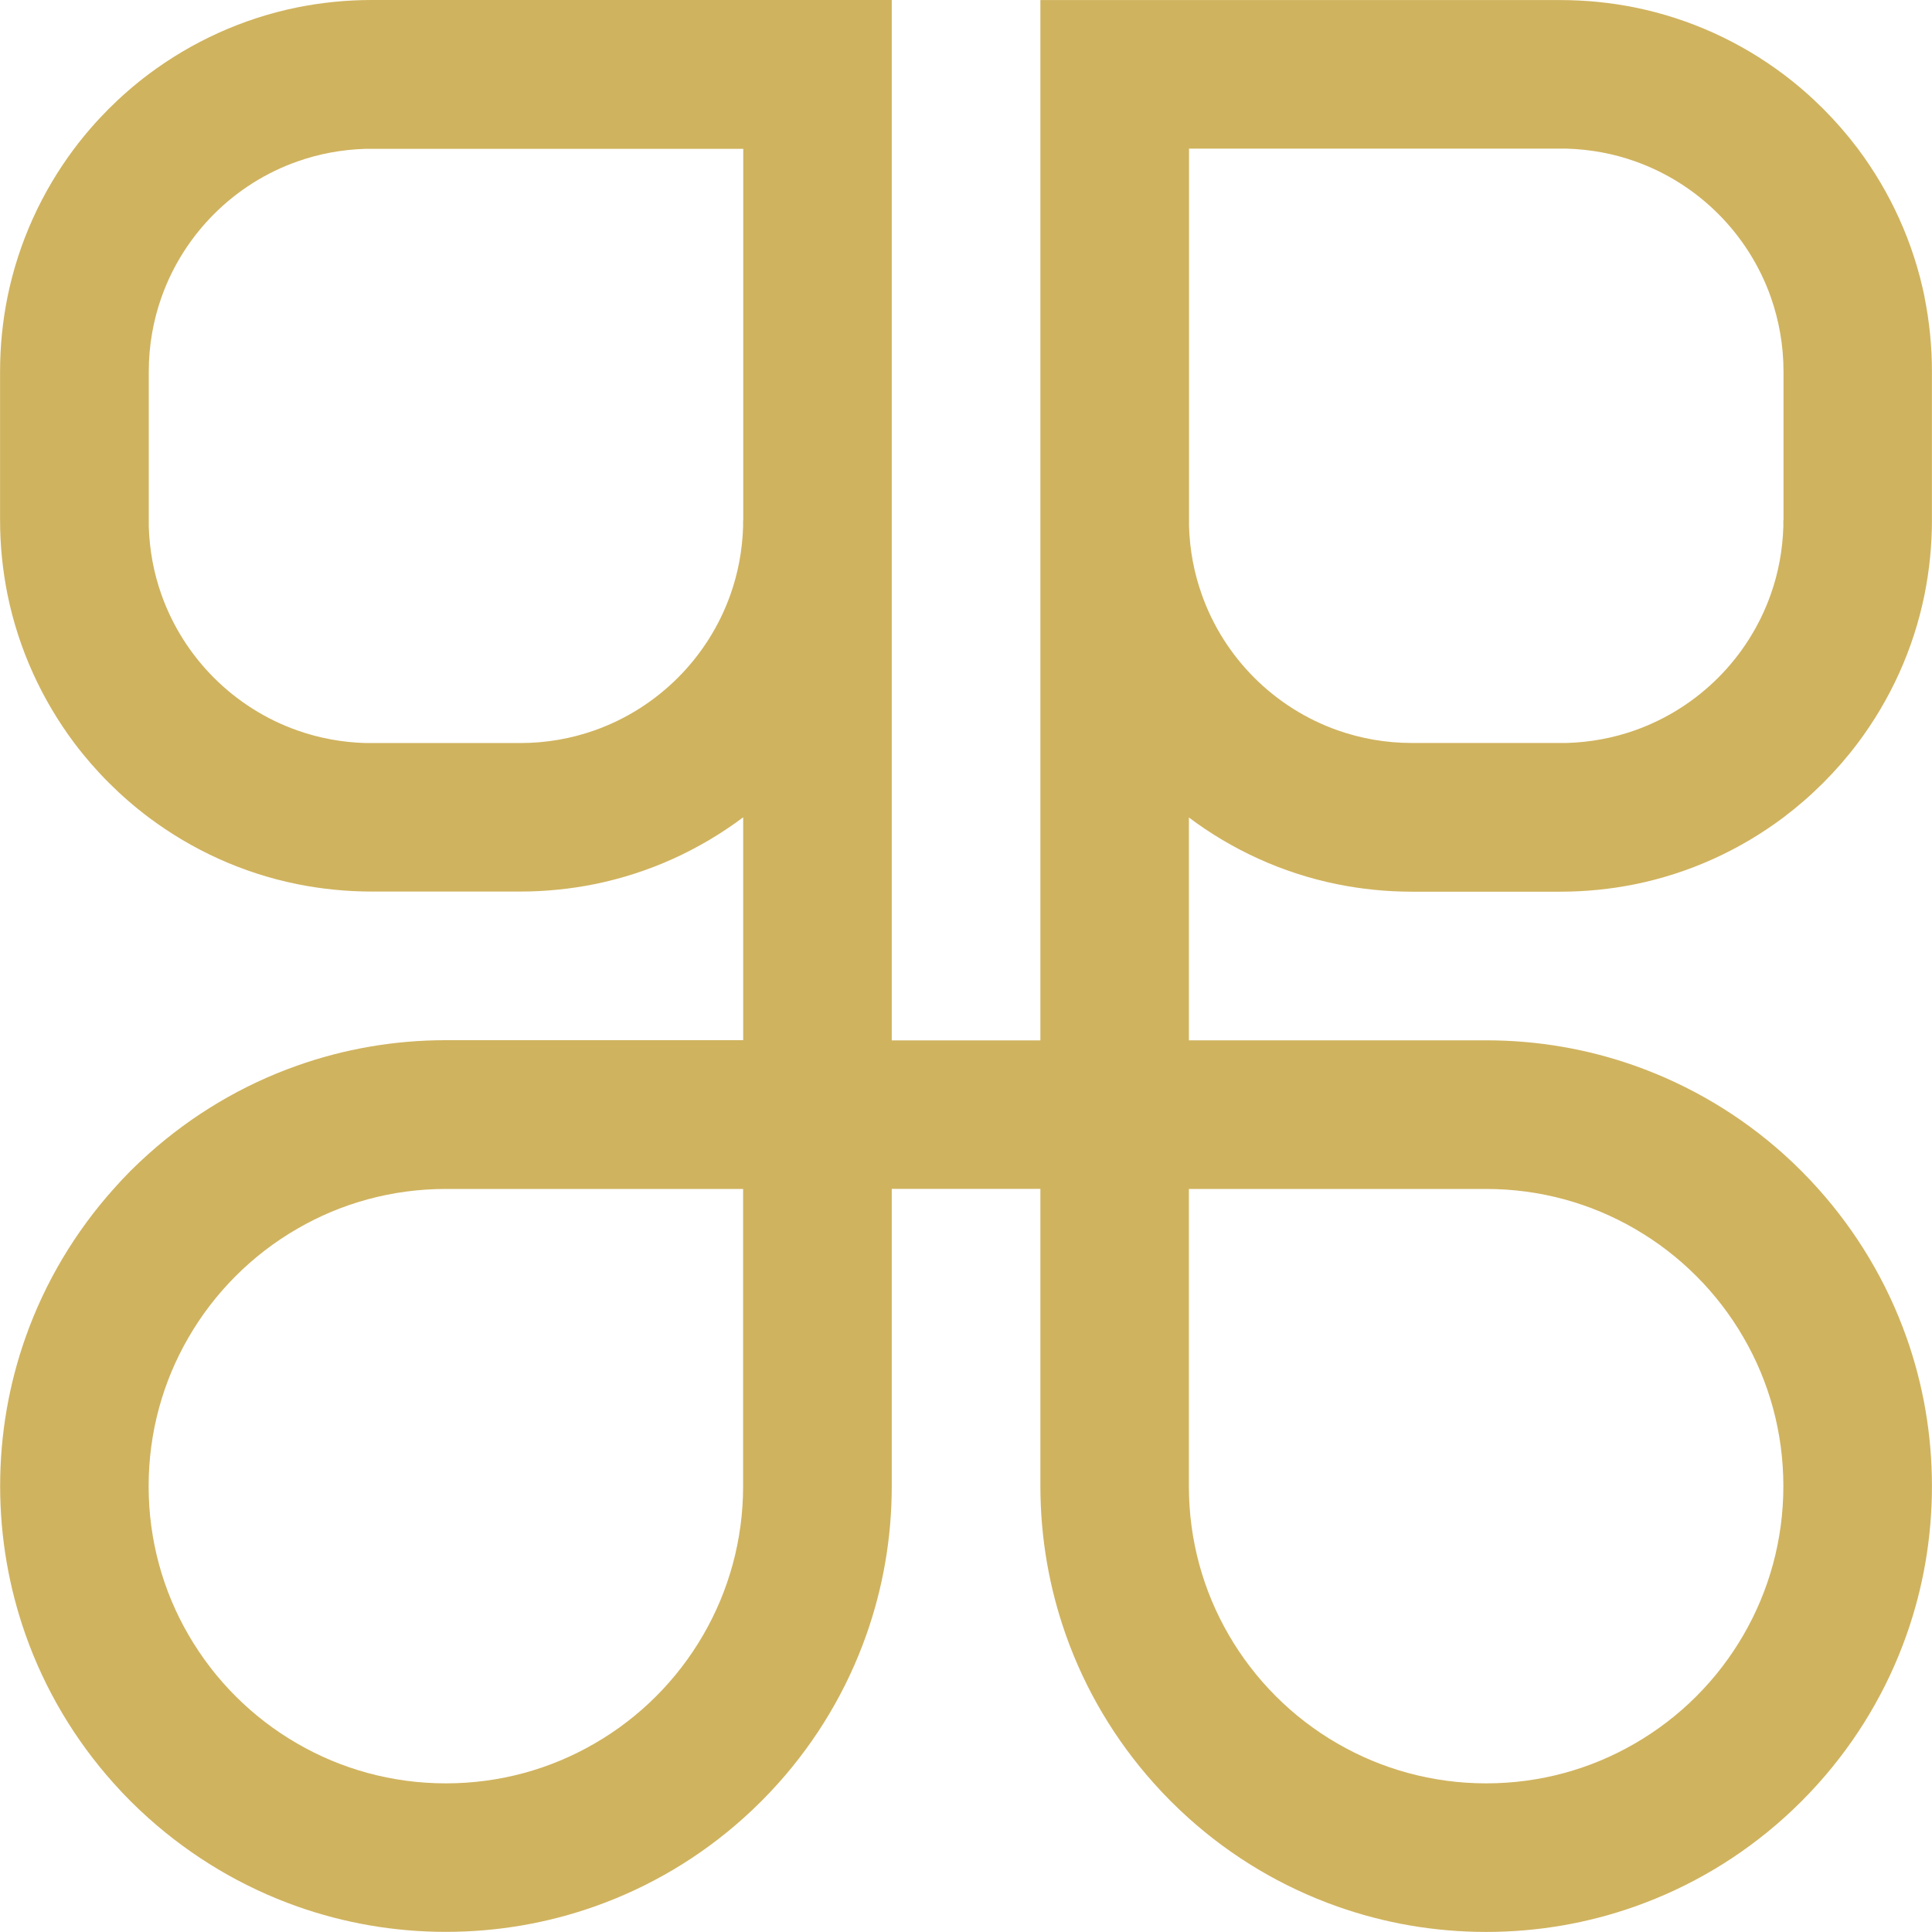 <?xml version="1.0" encoding="UTF-8"?>
<svg id="Camada_1" data-name="Camada 1" xmlns="http://www.w3.org/2000/svg" viewBox="0 0 277.12 277.12">
  <defs>
    <style>
      .cls-1 {
        fill: #d0b35f;
      }
    </style>
  </defs>
  <g id="Paggou_-_Horizontal" data-name="Paggou - Horizontal">
    <path id="Symbol" class="cls-1" d="m276.06,42.63c-1.6-7.87-4.94-15.11-9.58-21.31-3.04-4.03-6.63-7.63-10.66-10.66-6.2-4.66-13.44-7.99-21.32-9.59-3.44-.69-7.01-1.06-10.66-1.06h-74.61v149.22h-21.32V0H53.3c-3.65,0-7.21.37-10.66,1.06-7.88,1.6-15.12,4.94-21.32,9.58-4.04,3.04-7.63,6.63-10.67,10.67-4.65,6.2-7.98,13.44-9.58,21.31-.69,3.44-1.06,7.01-1.06,10.66v21.31c0,3.65.37,7.21,1.06,10.66,1.6,7.88,4.94,15.12,9.58,21.32,3.04,4.04,6.63,7.63,10.67,10.67,6.2,4.65,13.44,7.99,21.32,9.58,3.44.69,7.01,1.06,10.66,1.06h21.32c3.65,0,7.21-.37,10.66-1.06,7.88-1.6,15.12-4.94,21.32-9.59v31.97h-42.64c-7.47,0-14.65,1.28-21.31,3.64-7.94,2.8-15.16,7.14-21.32,12.65-1.77,1.57-3.45,3.25-5.02,5.03-5.51,6.16-9.85,13.38-12.65,21.32-2.36,6.67-3.64,13.84-3.64,21.31s1.29,14.65,3.64,21.32c2.8,7.94,7.13,15.16,12.64,21.31,1.57,1.77,3.26,3.45,5.03,5.03,6.16,5.51,13.38,9.84,21.32,12.65,6.67,2.36,13.84,3.64,21.31,3.64s14.65-1.28,21.32-3.64c7.94-2.8,15.17-7.13,21.32-12.64,1.77-1.58,3.45-3.27,5.03-5.03,5.51-6.15,9.84-13.37,12.64-21.31,2.36-6.67,3.64-13.84,3.64-21.32v-42.63h21.32v42.63c0,7.48,1.29,14.65,3.64,21.32,2.8,7.94,7.13,15.16,12.64,21.31,1.57,1.77,3.25,3.44,5.02,5.03,6.15,5.52,13.38,9.85,21.32,12.65,6.67,2.36,13.84,3.64,21.32,3.64s14.65-1.28,21.31-3.64c7.94-2.8,15.17-7.13,21.32-12.64,1.77-1.58,3.45-3.27,5.03-5.03,5.51-6.15,9.84-13.37,12.64-21.31,2.36-6.67,3.64-13.84,3.64-21.32s-1.28-14.65-3.64-21.31c-2.81-7.94-7.14-15.16-12.65-21.32-1.58-1.77-3.26-3.45-5.02-5.03-6.15-5.51-13.38-9.84-21.32-12.65-6.67-2.36-13.84-3.64-21.31-3.64h-42.64v-31.96c6.2,4.65,13.44,7.99,21.32,9.58,3.44.69,7.01,1.06,10.66,1.06h21.32c3.65,0,7.21-.37,10.66-1.06,7.88-1.6,15.12-4.94,21.32-9.59,4.03-3.04,7.63-6.63,10.66-10.66,4.65-6.2,7.99-13.44,9.58-21.32.69-3.44,1.06-7.01,1.06-10.66v-21.31c0-3.65-.37-7.22-1.06-10.66ZM106.59,213.17c0,7.77-2.08,15.05-5.71,21.32-3.74,6.47-9.13,11.87-15.61,15.6-6.27,3.64-13.55,5.71-21.32,5.71s-15.05-2.08-21.31-5.71c-6.47-3.73-11.87-9.13-15.61-15.6-3.64-6.27-5.71-13.55-5.71-21.32s2.08-15.05,5.71-21.31c3.74-6.47,9.13-11.87,15.61-15.61,6.27-3.64,13.55-5.71,21.31-5.71h42.64v42.63Zm0-138.56c0,.29,0,.58,0,.87-.1,3.42-.72,6.71-1.81,9.78-3.21,9.09-10.42,16.29-19.5,19.5-3.33,1.18-6.92,1.82-10.66,1.82h-21.32c-.29,0-.58,0-.87,0-3.42-.1-6.71-.72-9.78-1.81-9.09-3.21-16.29-10.41-19.5-19.5-1.09-3.07-1.71-6.36-1.81-9.78,0-.29,0-.58,0-.87v-21.31c0-3.74.64-7.33,1.82-10.66,3.21-9.08,10.41-16.29,19.5-19.49,3.07-1.09,6.36-1.71,9.78-1.81.29,0,.58,0,.87,0h53.3v53.29Zm106.58,95.93c7.77,0,15.05,2.08,21.31,5.71,6.47,3.74,11.87,9.13,15.61,15.61,3.64,6.27,5.71,13.55,5.71,21.31s-2.08,15.05-5.71,21.32c-3.74,6.47-9.13,11.87-15.61,15.6-6.27,3.64-13.55,5.71-21.31,5.71s-15.05-2.08-21.32-5.71c-6.47-3.73-11.87-9.13-15.61-15.6-3.64-6.27-5.71-13.55-5.71-21.32v-42.63h42.64Zm42.63-95.93c0,.29,0,.58,0,.87-.1,3.42-.72,6.71-1.81,9.78-3.21,9.09-10.41,16.29-19.5,19.5-3.07,1.09-6.36,1.71-9.78,1.81-.29,0-.58,0-.87,0h-21.32c-3.74,0-7.32-.64-10.66-1.82-9.09-3.21-16.29-10.41-19.49-19.5-1.09-3.07-1.72-6.36-1.82-9.78,0-.29,0-.58,0-.87V21.32h53.3c.29,0,.58,0,.87,0,3.42.1,6.71.72,9.78,1.81,9.09,3.21,16.29,10.41,19.5,19.49,1.17,3.33,1.82,6.92,1.82,10.66v21.31Z"/>
  </g>
</svg>